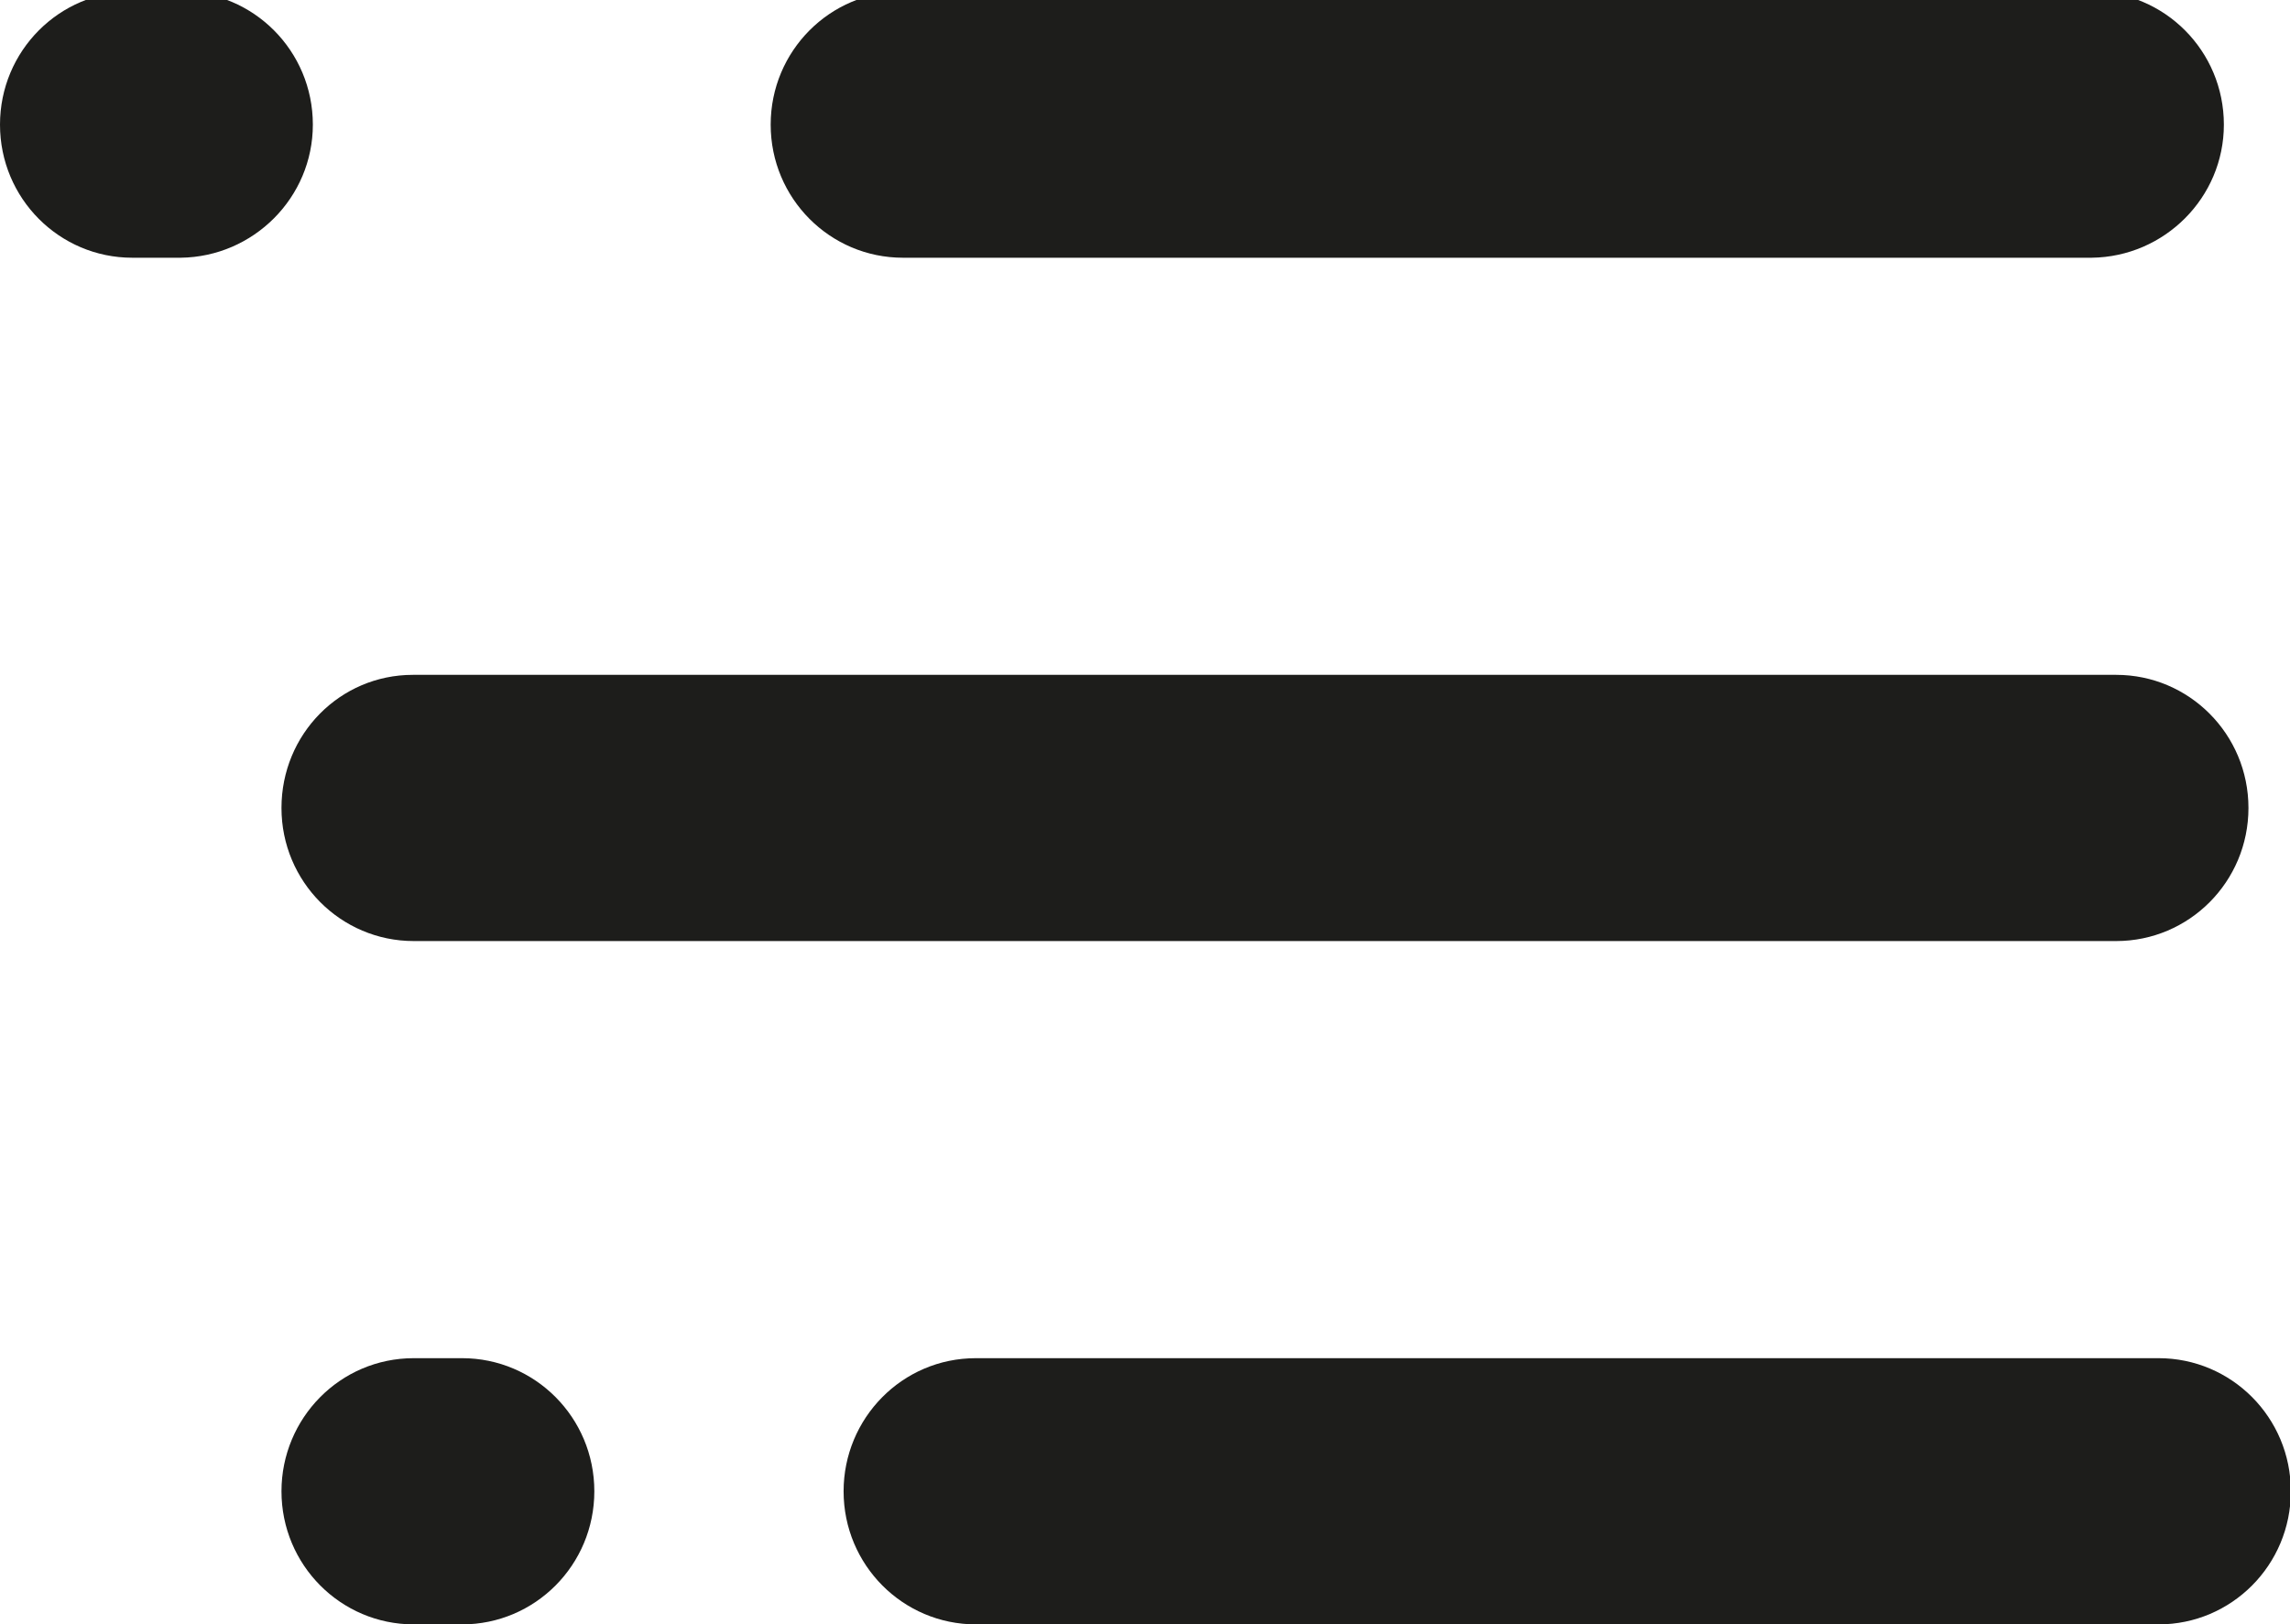 <svg id="Layer_1" xmlns="http://www.w3.org/2000/svg" viewBox="0 0 270.1 191.6"><style>.st0{fill:#1d1d1b}</style><path class="st0" d="M33.2 95.3c0 8.7 7 15.7 15.6 15.7h200.8c8.6 0 15.6-7 15.6-15.7s-7-15.7-15.6-15.7H48.7c-8.6 0-15.5 7-15.5 15.7zM262.3 14.7c0-8.7-7-15.7-15.6-15.7H106.5c-8.6 0-15.6 7-15.6 15.7s7 15.7 15.6 15.7h140.2c8.6-.1 15.6-7.1 15.6-15.7zM99.5 175.9c0 8.7 7 15.7 15.6 15.7h139.5c8.6 0 15.6-7 15.6-15.7s-7-15.7-15.6-15.7H115.1c-8.7 0-15.6 7.1-15.6 15.7zM33.2 175.9c0 8.7 7 15.7 15.6 15.7h5.7c8.6 0 15.6-7 15.6-15.7s-7-15.7-15.6-15.7h-5.7c-8.7 0-15.6 7.1-15.6 15.7zM36.9 14.7C36.9 6 29.9-1 21.3-1h-5.7C7-1 0 6 0 14.7s7 15.7 15.6 15.7h5.7c8.6-.1 15.6-7.1 15.6-15.7z"/></svg>